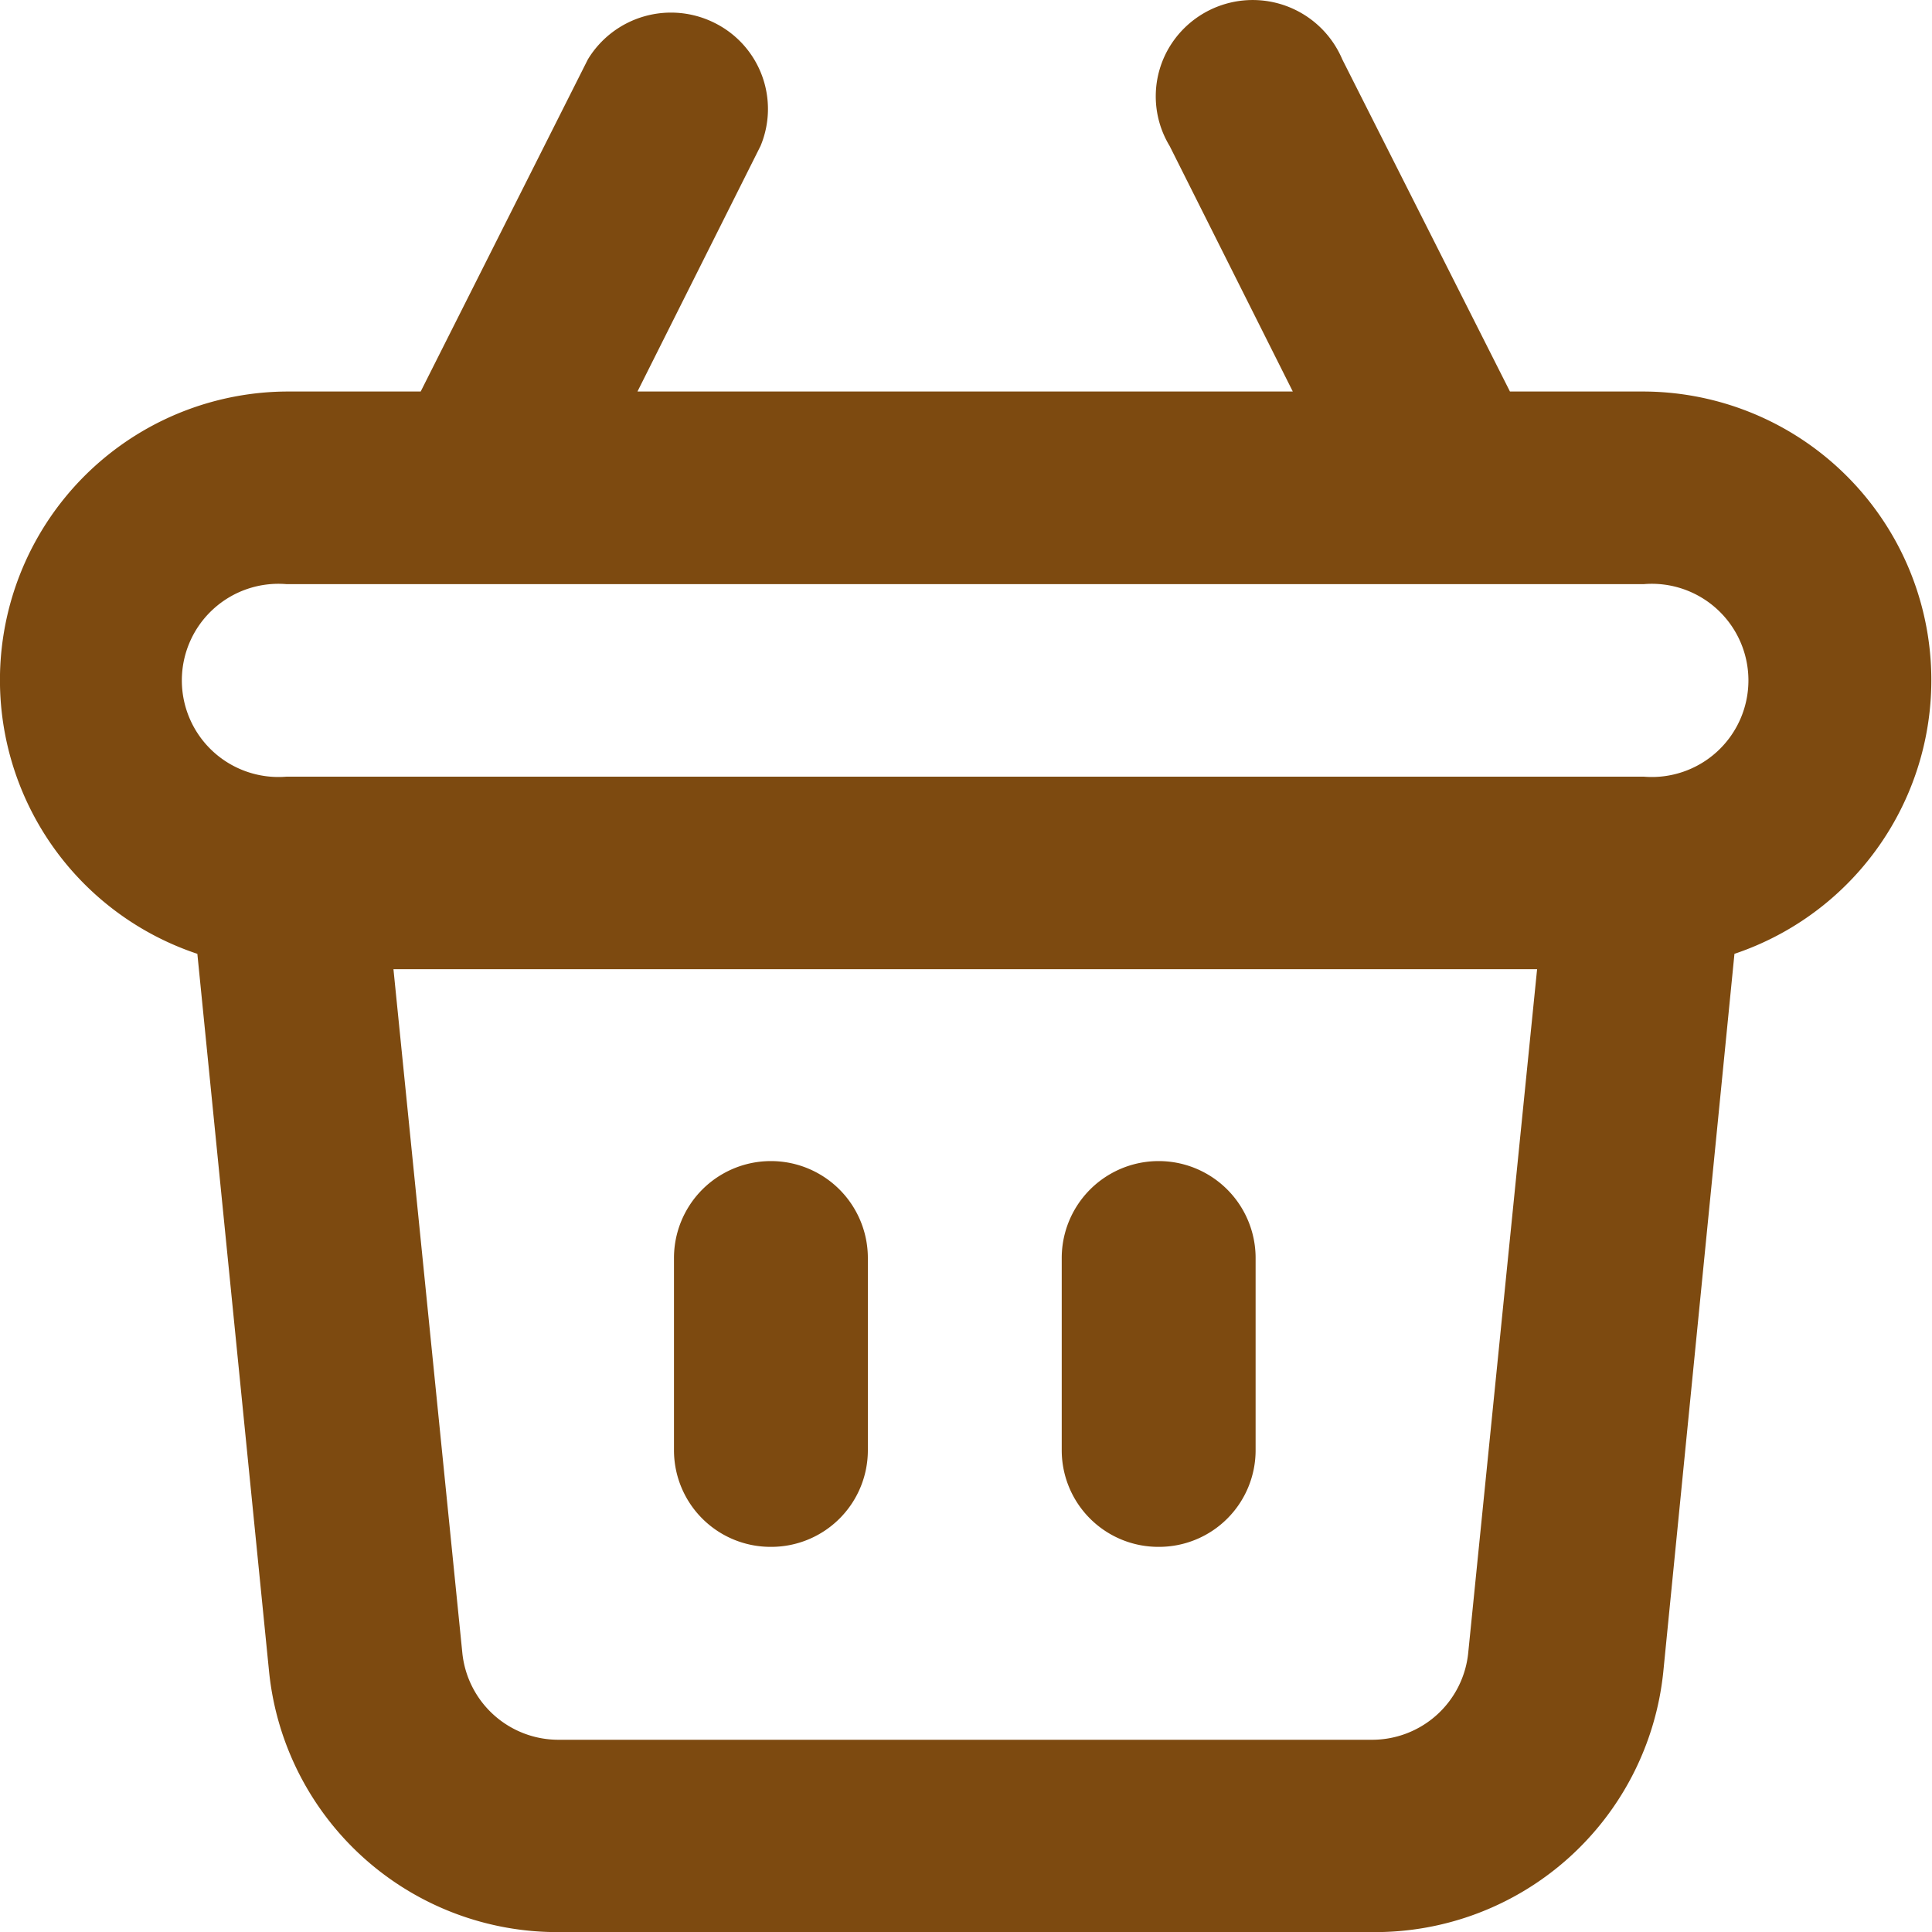 <svg xmlns="http://www.w3.org/2000/svg" width="20" height="20" viewBox="0 0 20 20">
  <path id="icon-cart" d="M14.043,17.947a1,1,0,0,0,1-1V14.957a1,1,0,0,0-2.007,0v1.993A1,1,0,0,0,14.043,17.947Zm-4.014,0a1,1,0,0,0,1-1V14.957a1,1,0,0,0-2.007,0v1.993A1,1,0,0,0,10.029,17.947ZM19.061,5.987H17.676L15.94,2.548a1.007,1.007,0,0,0-1.78-.142.991.991,0,0,0-.007,1.039l1.275,2.542H8.644L9.918,3.445a.994.994,0,0,0-.474-1.273,1.007,1.007,0,0,0-1.313.376L6.4,5.987H5.011a2.987,2.987,0,0,0-.923,5.821l.743,7.436a3,3,0,0,0,3.011,2.691h8.41a3,3,0,0,0,3.011-2.691L20,11.808a2.988,2.988,0,0,0-.943-5.821ZM17.244,19.044a1,1,0,0,1-1,.9H7.831a1,1,0,0,1-1-.9l-.713-7.077H17.957Zm1.816-9.07H5.011a1,1,0,1,1,0-1.993h14.05a1,1,0,1,1,0,1.993Z" transform="translate(-2.045 -1.934)" fill="#7d4a10"/>
</svg>
